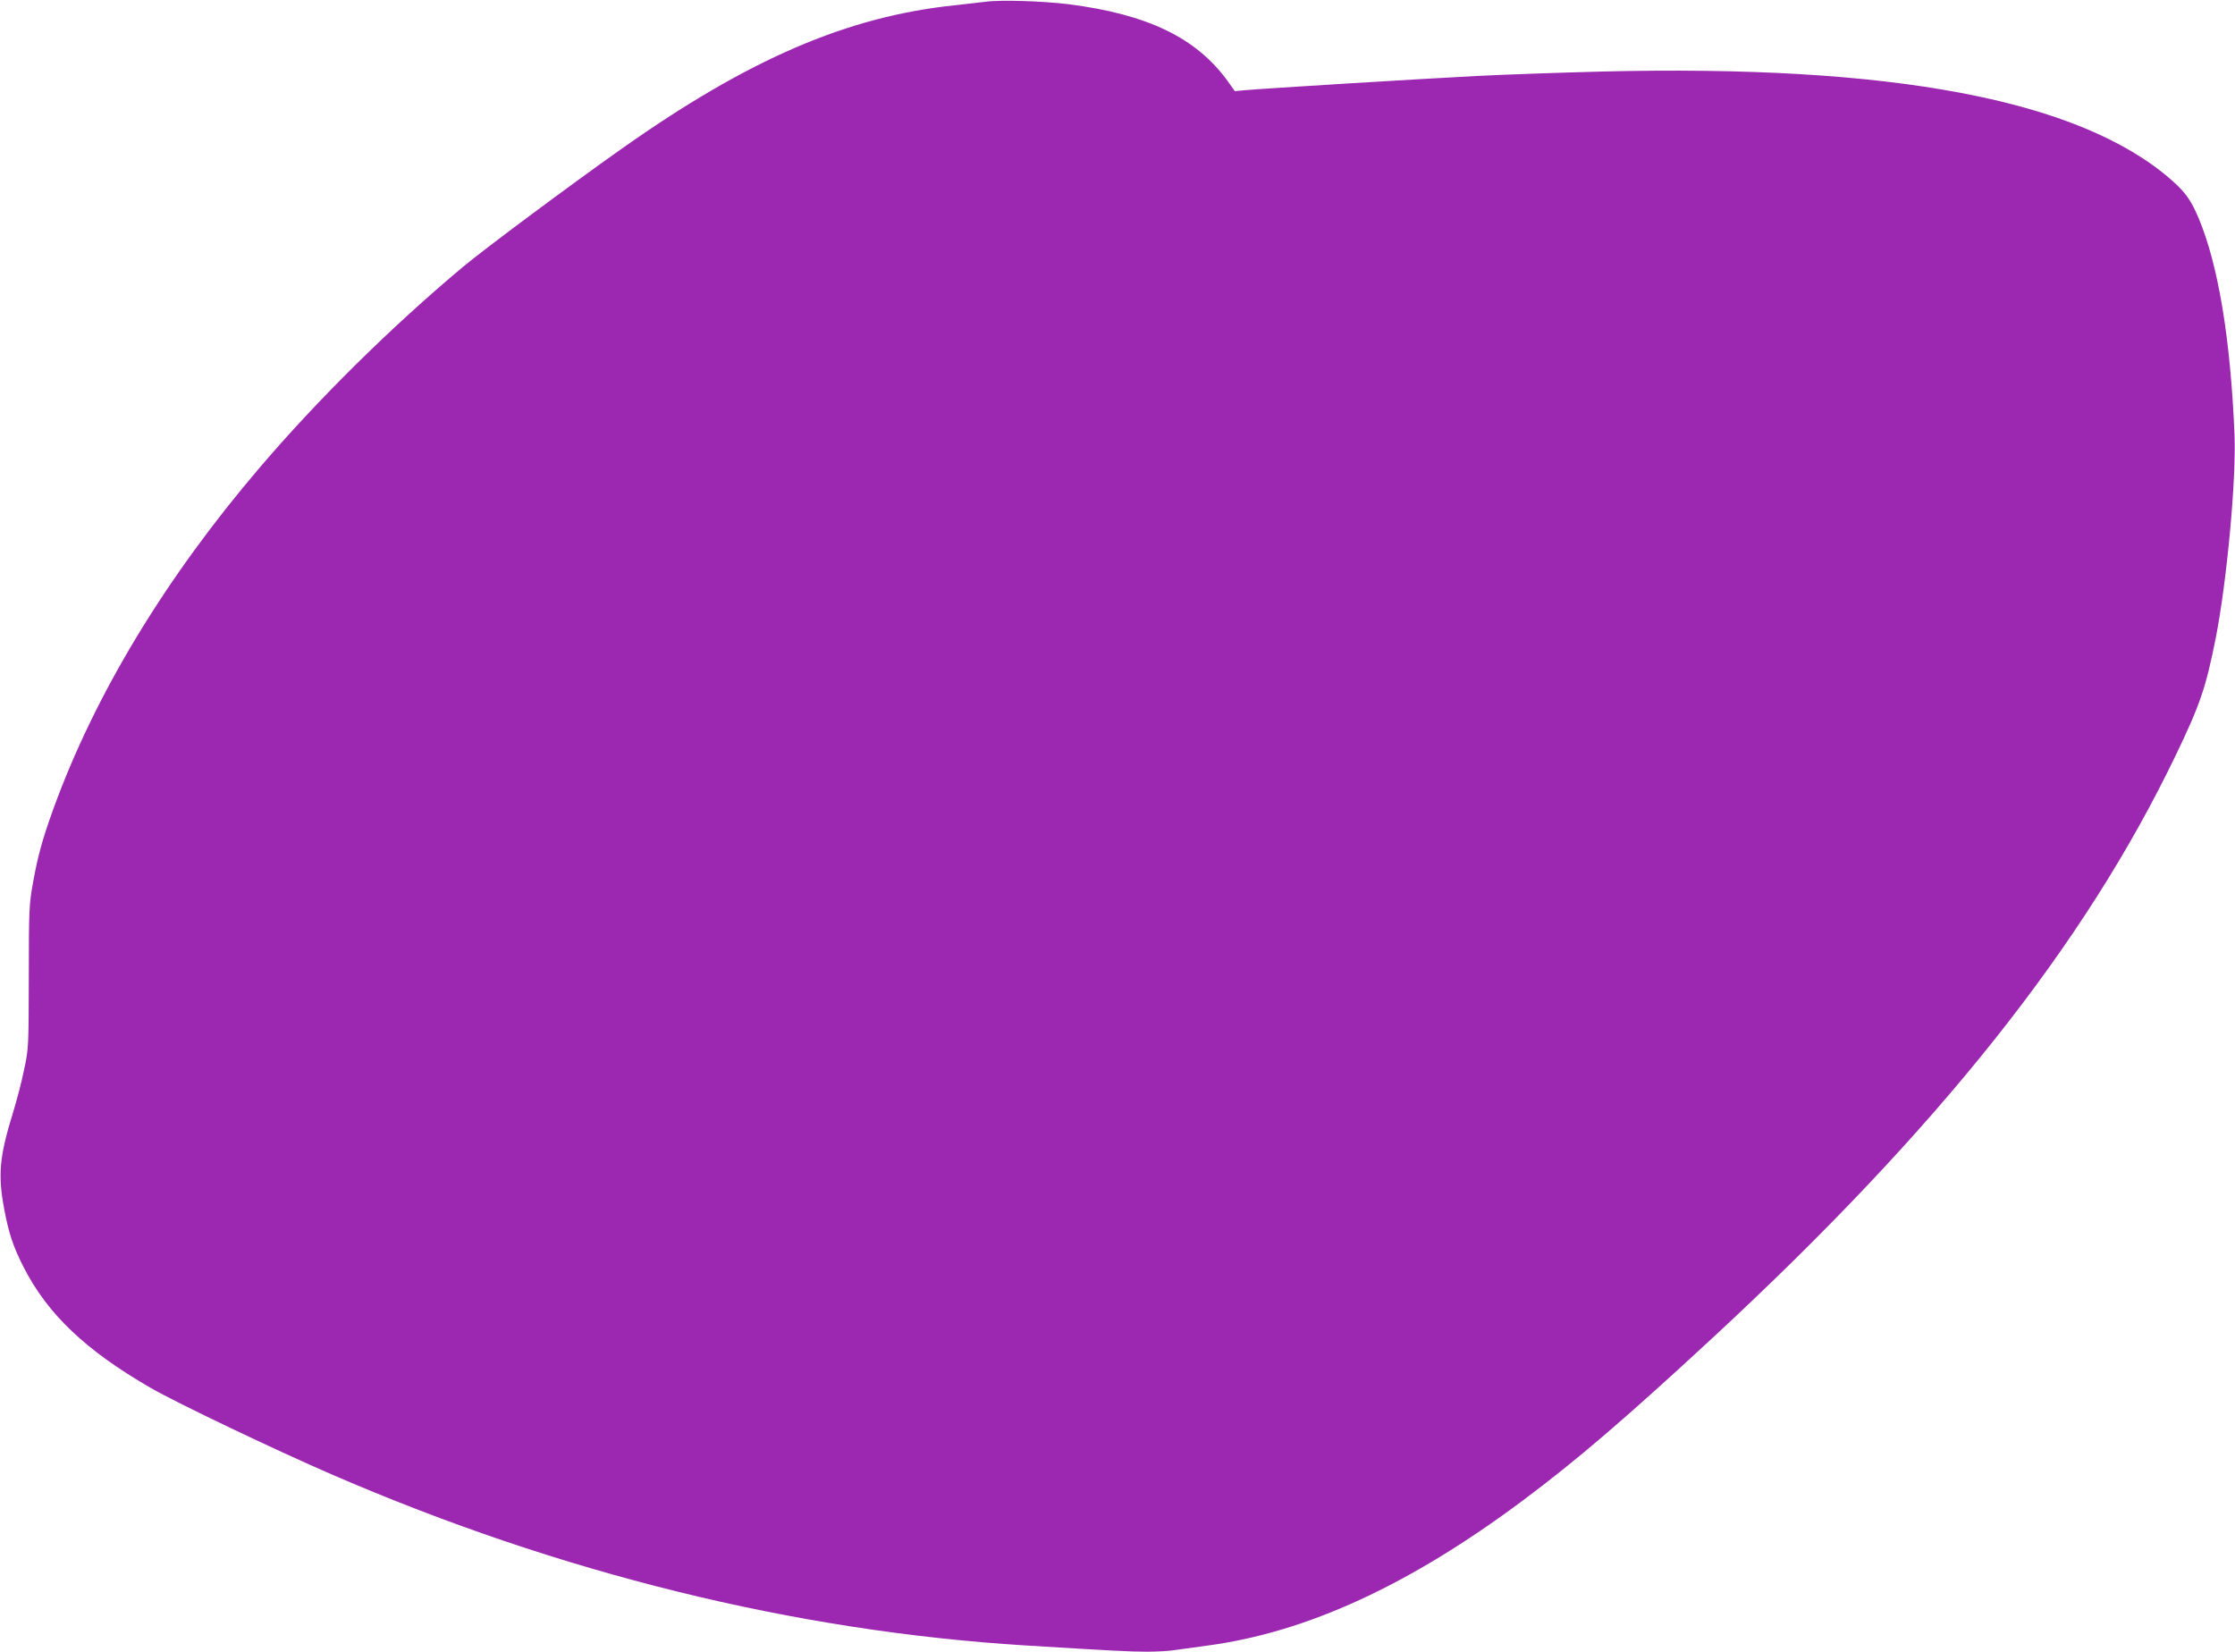 <?xml version="1.0" standalone="no"?>
<!DOCTYPE svg PUBLIC "-//W3C//DTD SVG 20010904//EN"
 "http://www.w3.org/TR/2001/REC-SVG-20010904/DTD/svg10.dtd">
<svg version="1.0" xmlns="http://www.w3.org/2000/svg"
 width="1280pt" height="946pt" viewBox="0 0 1280 946"
 preserveAspectRatio="xMidYMid meet">
<g transform="translate(0,946) scale(0.1,-0.1)"
fill="#9c27b0" stroke="none">
<path d="M5645 9450 c-33 -4 -112 -13 -175 -20 -618 -64 -1185 -309 -1914
-825 -293 -207 -786 -574 -905 -674 -411 -344 -829 -757 -1161 -1146 -543
-635 -948 -1306 -1184 -1957 -64 -177 -90 -273 -117 -424 -22 -121 -24 -156
-24 -539 -1 -407 -1 -411 -28 -536 -14 -70 -43 -178 -62 -240 -78 -252 -88
-356 -51 -554 26 -138 52 -217 112 -334 137 -268 356 -476 725 -689 148 -86
718 -358 1044 -499 1303 -564 2645 -895 3965 -977 506 -31 598 -36 699 -36 57
0 131 4 165 10 33 5 115 16 181 25 569 76 1156 346 1805 830 311 232 594 475
1091 935 1294 1199 2127 2247 2649 3333 141 293 173 388 230 674 64 328 118
909 107 1168 -23 548 -93 967 -205 1235 -44 104 -77 150 -158 221 -525 458
-1596 661 -3269 619 -231 -6 -548 -17 -705 -25 -331 -17 -1224 -72 -1322 -81
l-66 -6 -42 59 c-180 247 -457 381 -911 439 -148 18 -390 26 -474 14z"/>
</g>
</svg>
